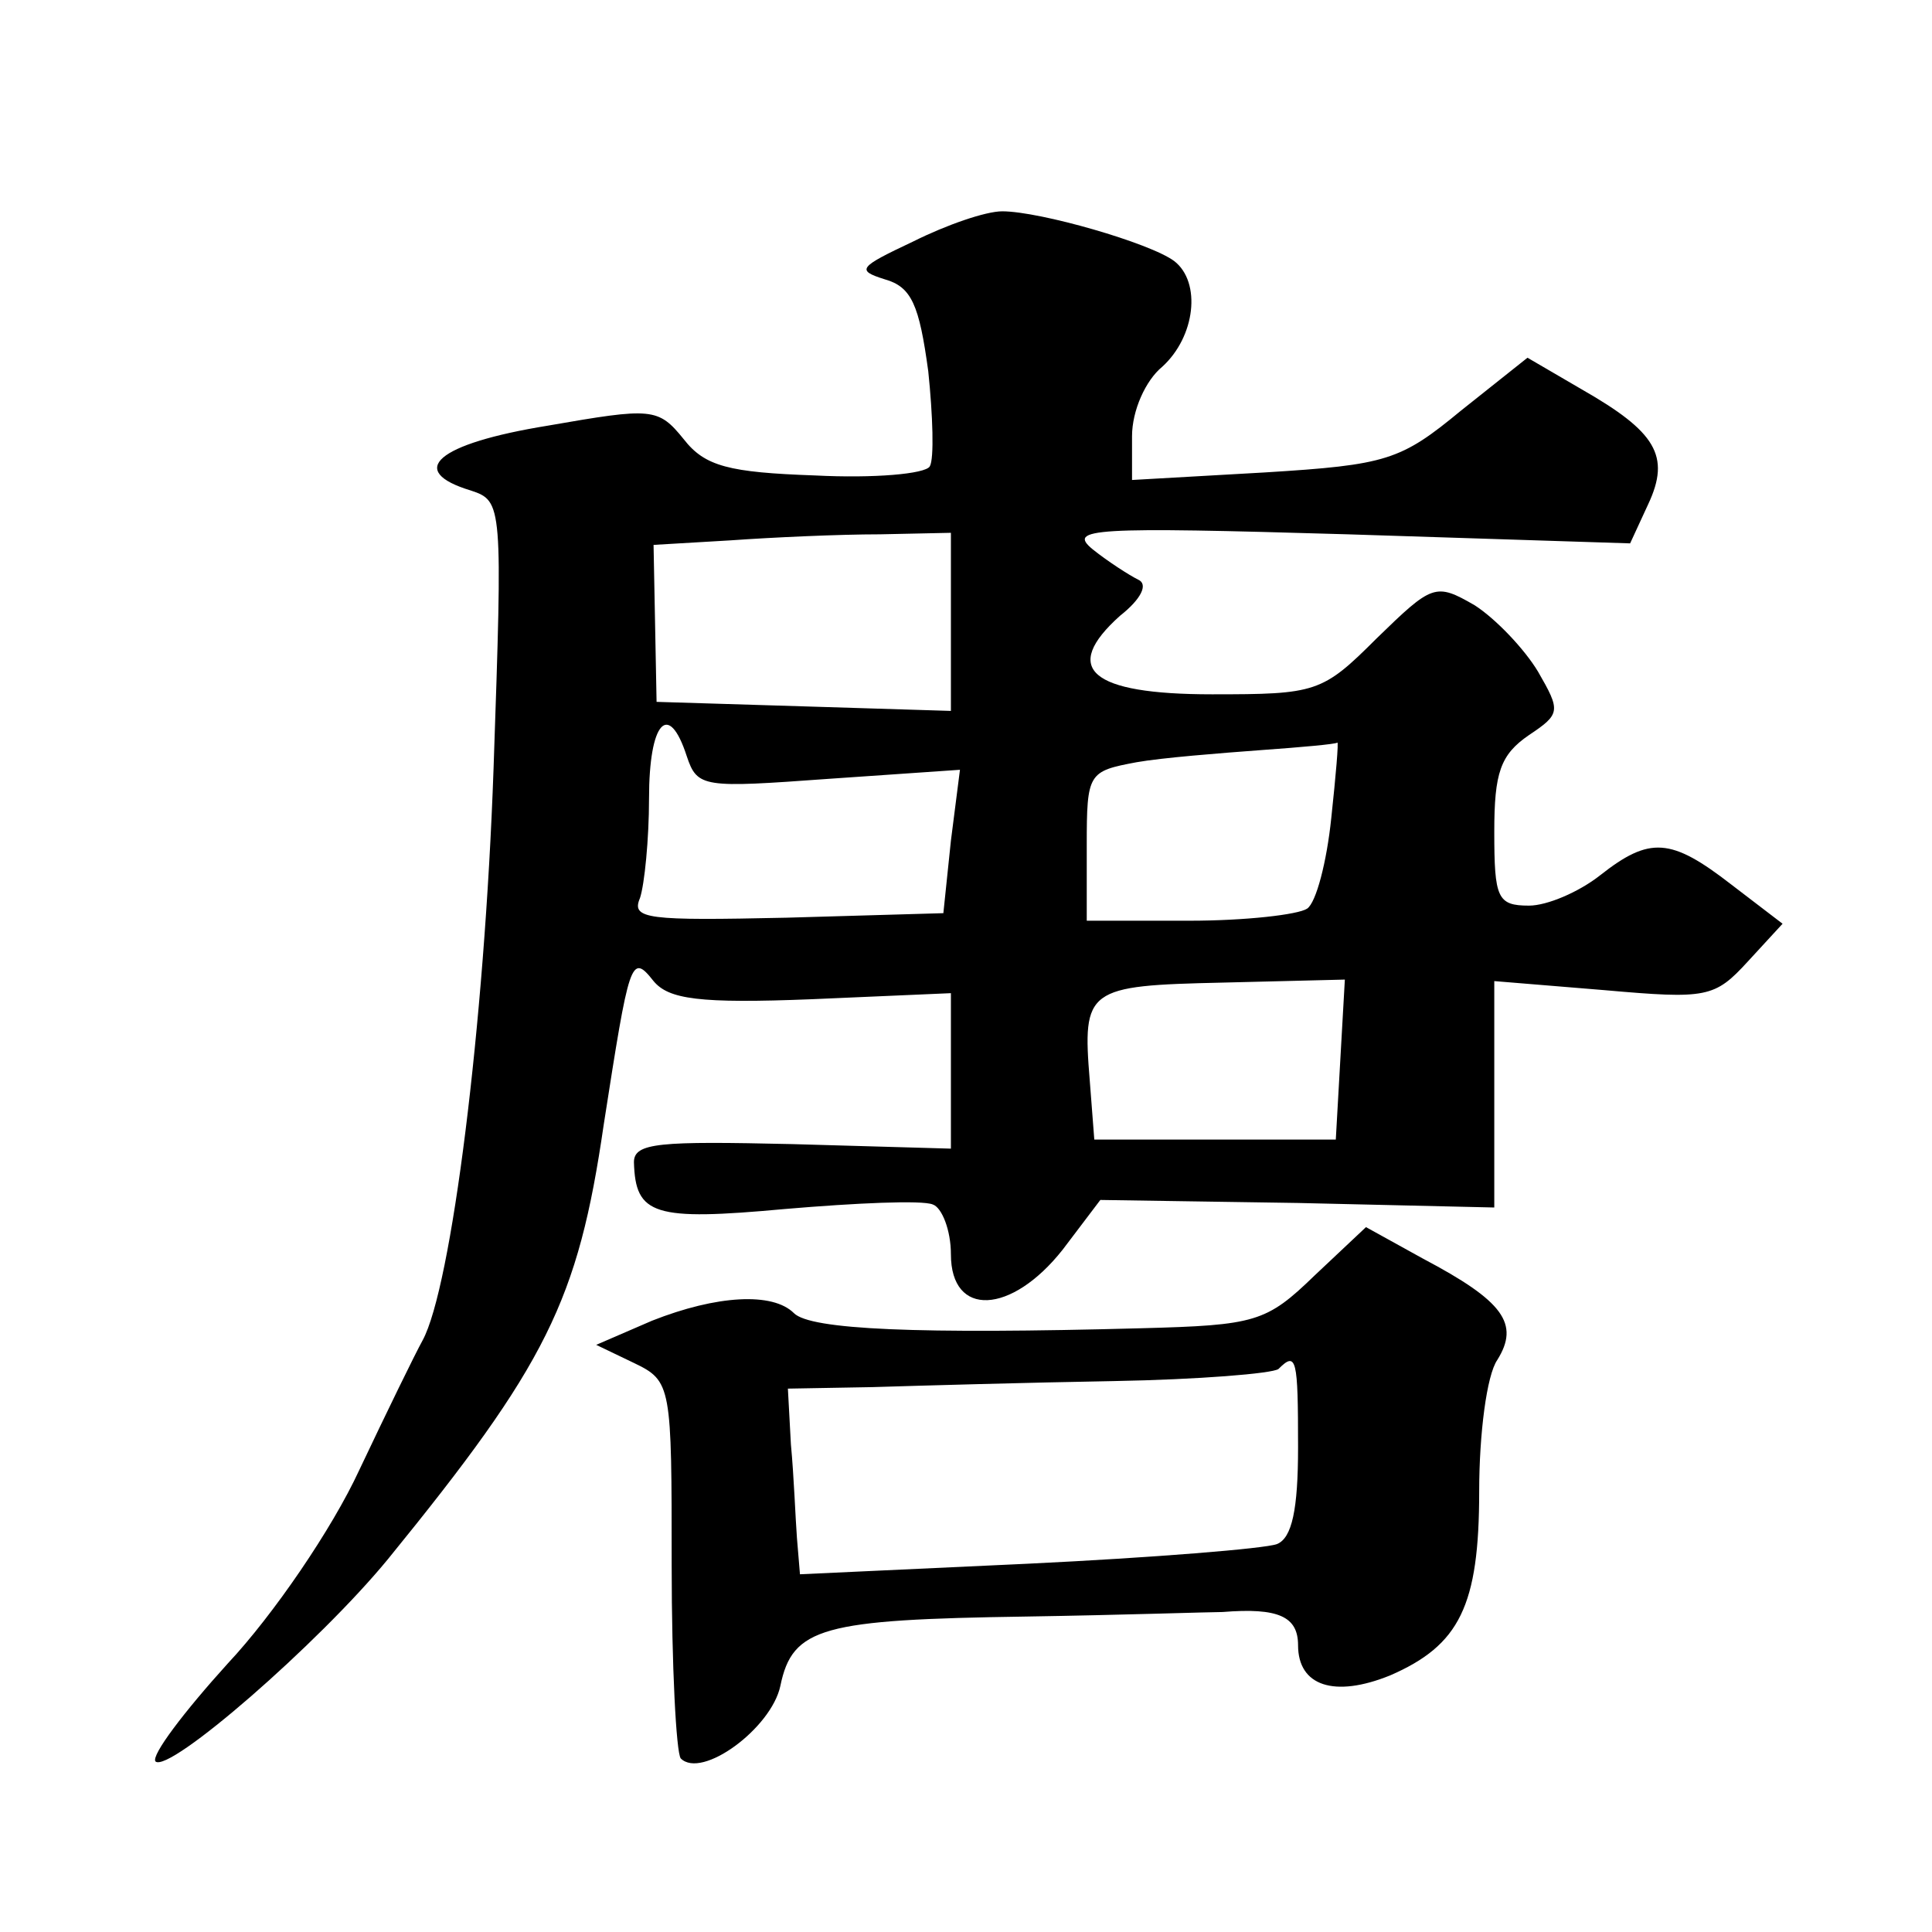 <?xml version="1.0" standalone="no"?>
<!DOCTYPE svg PUBLIC "-//W3C//DTD SVG 20010904//EN"
 "http://www.w3.org/TR/2001/REC-SVG-20010904/DTD/svg10.dtd">
<svg version="1.0" xmlns="http://www.w3.org/2000/svg"
 width="128pt" height="128pt" viewBox="0 0 128 128"
 preserveAspectRatio="xMidYMid meet">
<g transform="translate(0,128) scale(0.1,-0.1)"
fill="#0" stroke="none">
<path d="M605 1120 c-36 -17 -38 -19 -19 -25 18 -5 23 -17 29 -61 3 -29 4 -58 1
-63 -3 -5 -37 -8 -76 -6 -57 2 -73 6 -87 24 -17 21 -21 21 -90 9 -74 -12 -94 -30
-51 -43 21 -7 21 -9 15 -184 -6 -171 -28 -344 -47 -379 -5 -9 -24 -48 -42 -86 -18
-39 -57 -96 -87 -128 -29 -32 -51 -61 -48 -65 9 -8 108 78 154 134 105 129 126
171 143 288 17 109 18 114 33 95 10 -12 30 -15 105 -12 l92 4 0 -52 0 -51 -105
3 c-88 2 -105 1 -105 -12 1 -35 13 -39 100 -31 47 4 91 6 98 3 6 -2 12 -17 12 -33
0 -42 40 -40 74 3 l25 33 131 -2 130 -3 0 75 0 75 73 -6 c68 -6 73 -5 95 19 l23
25 -34 26 c-40 31 -54 32 -87 6 -14 -11 -35 -20 -47 -20 -21 0 -23 5 -23 49 0 39
4 51 23 64 21 14 21 16 6 42 -9 15 -28 35 -42 44 -26 15 -28 14 -65 -22 -36 -36
-40 -37 -109 -37 -81 0 -100 17 -61 52 14 11 19 21 12 24 -6 3 -20 12 -30 20 -17
14 -1 15 169 10 l187 -6 12 26 c15 32 5 48 -44 76 l-36 21 -44 -35 c-40 -33 -49
-36 -130 -41 l-88 -5 0 29 c0 17 9 37 20 46 22 20 26 56 8 70 -16 12 -89 33 -114
33 -11 0 -37 -9 -59 -20z m25 -252 l0 -59 -97 3 -98 3 -1 52 -1 52 51 3 c28 2 72
4 99 4 l47 1 0 -59z m-175 -89 c7 -21 11 -21 94 -15 l87 6 -6 -47 -5 -48 -104 -3
c-92 -2 -103 -1 -97 13 3 9 6 39 6 66 0 51 13 65 25 28z m427 -41 c-3 -29 -10 -56
-16 -60 -6 -4 -41 -8 -78 -8 l-68 0 0 50 c0 48 1 49 33 55 17 3 55 6 82 8 28 2
50 4 51 5 1 1 -1 -22 -4 -50z m6 -160 l-3 -53 -80 0 -80 0 -3 39 c-5 61 -2 63 88
65 l81 2 -3 -53z M871 435 c-32 -31 -39 -33 -115 -35 -148 -4 -219 -1 -230 10 -14
14 -51 12 -94 -5 l-37 -16 25 -12 c25 -12 25 -15 25 -134 0 -67 3 -124 6 -128 14
-14 60 20 66 48 8 39 28 44 163 46 63 1 122 3 130 3 37 3 50 -3 50 -22 0 -27 24
-35 61 -20 46 20 59 46 59 122 0 38 5 77 12 87 15 24 4 39 -49 67 l-38 21 -34 -32z
m-11 -114 c0 -41 -4 -60 -14 -64 -8 -3 -82 -9 -165 -13 l-151 -7 -2 24 c-1 13 -2
41 -4 62 l-2 37 56 1 c32 1 103 3 160 4 56 1 105 5 109 8 12 12 13 7 13 -52z"/>
</g>
</svg>

